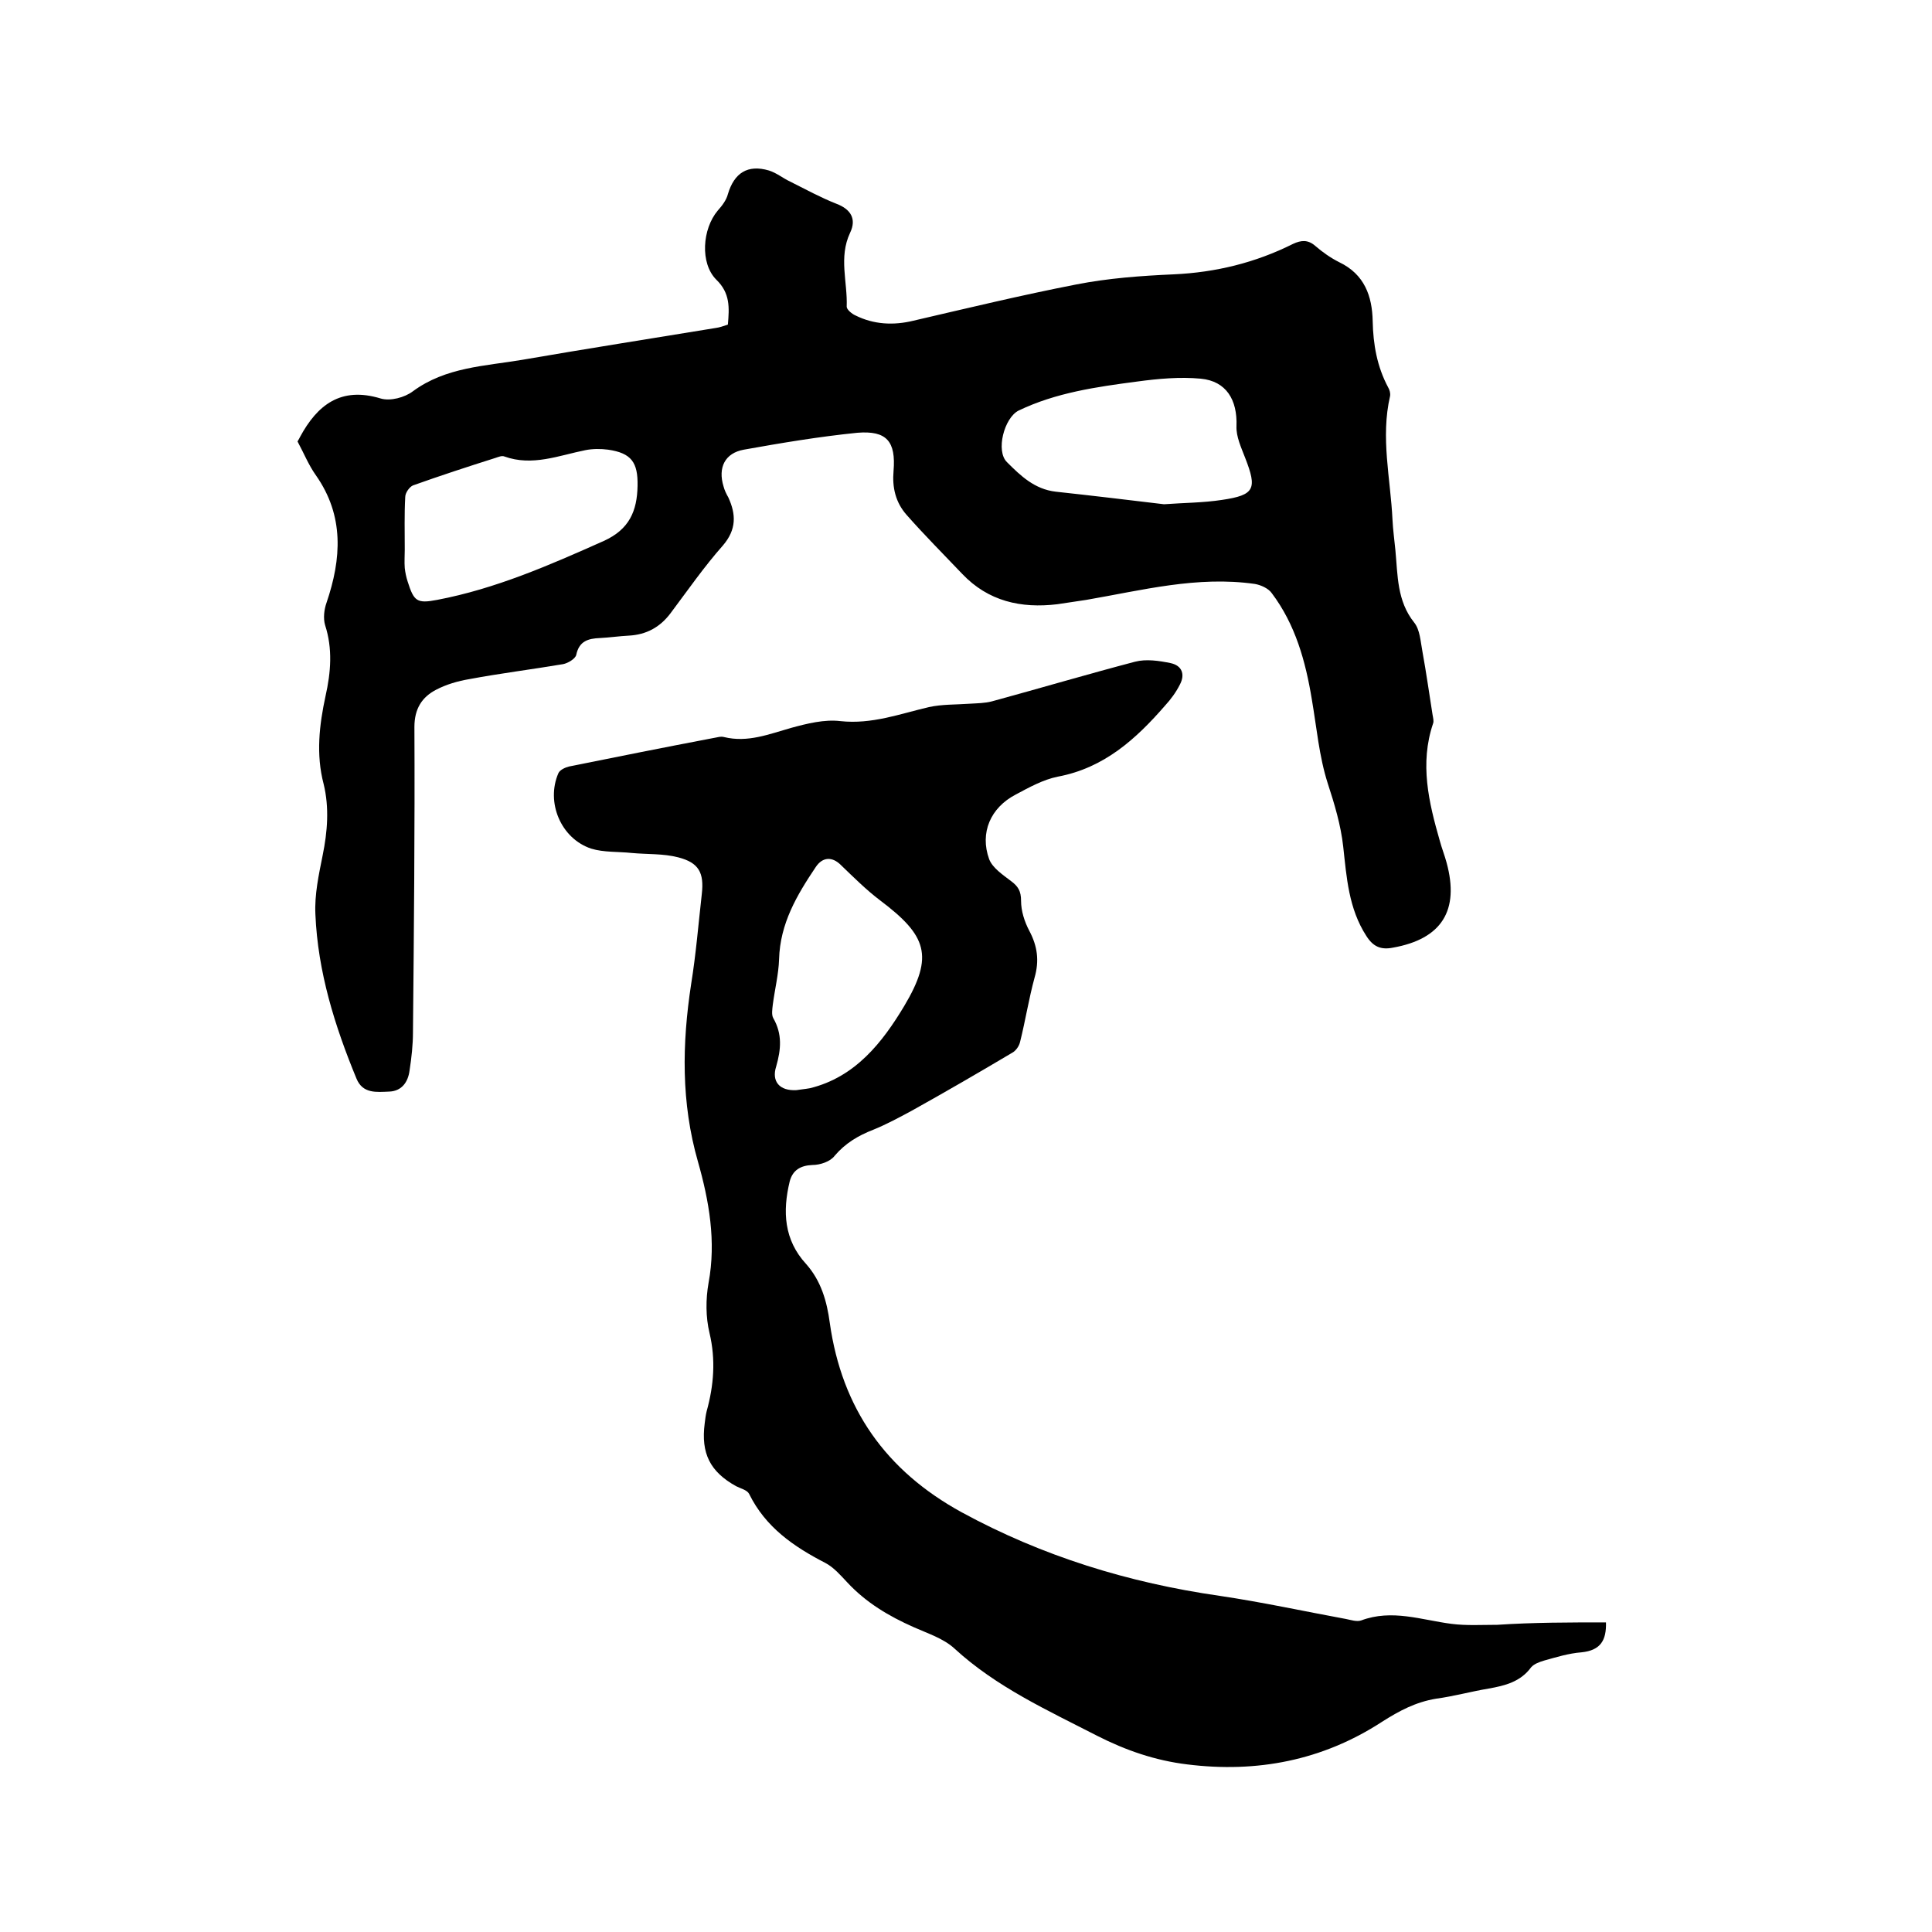 <svg enable-background="new 0 0 400 400" viewBox="0 0 400 400" xmlns="http://www.w3.org/2000/svg"><path d="m61.6 91.4c.3-.5.4-.7.5-.9 3.6-6.7 8.5-10.5 16.7-8 2 .6 5-.2 6.7-1.5 6.8-5 14.9-5.2 22.6-6.5 13.3-2.3 26.7-4.4 40.1-6.6.8-.1 1.6-.4 2.5-.7.3-3.5.5-6.5-2.4-9.3-3.4-3.4-2.9-10.5.3-14.3.9-1 1.8-2.2 2.1-3.4 1.3-4.4 4.1-6.2 8.5-4.9 1.6.5 2.9 1.6 4.4 2.3 3.2 1.6 6.3 3.3 9.6 4.6 2.9 1.1 4.2 3.1 2.8 6-2.4 5.1-.5 10.2-.7 15.3 0 .6 1.1 1.5 1.8 1.8 3.8 1.9 7.9 2.1 12 1.1 11.2-2.6 22.4-5.3 33.7-7.5 6.6-1.3 13.4-1.8 20.2-2.1 8.7-.4 16.9-2.4 24.7-6.3 1.7-.8 3.1-.9 4.6.4s3.2 2.5 5 3.4c5.2 2.5 6.8 7 6.9 12.2.1 4.8.9 9.4 3.2 13.7.3.5.5 1.2.4 1.8-2 8.6.1 17.1.5 25.6.1 2.1.4 4.2.6 6.3.5 5.2.3 10.5 3.9 15 1.2 1.5 1.3 3.9 1.7 6 .8 4.4 1.4 8.7 2.1 13.1.1.6.3 1.3.1 1.8-2.8 8.3-.9 16.3 1.4 24.3.4 1.5 1 3 1.4 4.5 2.7 9.9-1 15.8-11.1 17.6-2.5.5-4.1-.2-5.5-2.4-3.7-5.7-4.1-12.2-4.8-18.5-.5-4.5-1.8-8.8-3.2-13.1-1.8-5.6-2.3-11.6-3.3-17.4-1.3-7.9-3.4-15.5-8.3-22-.7-1-2.3-1.7-3.5-1.9-11.9-1.7-23.3 1.3-34.9 3.3-2 .3-4 .6-6 .9-7.5.9-14.3-.6-19.7-6.3-3.9-4.1-7.8-8-11.5-12.2-2.3-2.6-3-5.7-2.7-9.1.5-6.1-1.4-8.4-7.5-7.9-7.9.8-15.7 2.1-23.5 3.5-3.9.7-5.4 3.7-4.2 7.6.2.8.6 1.6 1 2.3 1.6 3.5 1.7 6.6-1.1 9.9-3.9 4.4-7.3 9.3-10.9 14.1-2.2 2.9-5 4.4-8.6 4.6-2 .1-4 .4-6 .5-2.4.1-4.3.6-4.9 3.5-.2.8-1.7 1.7-2.7 1.9-6.5 1.1-13 1.9-19.4 3.1-2.4.4-4.8 1.1-6.9 2.2-2.9 1.5-4.5 3.9-4.5 7.7.1 21.1-.1 42.1-.3 63.2 0 2.6-.3 5.3-.7 7.9-.3 2.4-1.6 4.3-4.2 4.4s-5.5.5-6.8-2.7c-4.5-10.9-8-22.1-8.5-34-.2-4.1.7-8.2 1.5-12.2 1-4.9 1.4-9.9.2-14.8-1.6-6.1-.9-12.2.4-18.2 1.1-4.9 1.5-9.8-.1-14.7-.4-1.4-.2-3.2.3-4.6 3.1-9.1 3.7-18-2.2-26.4-1.5-2.1-2.5-4.6-3.8-7zm22.2 22.4c0 1.3-.1 2.5 0 3.8.1.9.3 1.9.6 2.8 1.3 4.1 1.9 4.6 6.1 3.8 12.1-2.3 23.3-7.2 34.5-12.2 5.3-2.4 6.9-6.2 7-11.4.1-4.9-1.3-6.8-6.1-7.5-1.5-.2-3.2-.2-4.7.1-5.5 1.1-11 3.4-16.8 1.3-.5-.2-1.2.1-1.8.3-5.7 1.8-11.5 3.7-17.1 5.7-.7.3-1.6 1.5-1.6 2.4-.2 3.6-.1 7.3-.1 10.9zm157.2-9.4c4-.3 8.1-.3 12-.9 6.8-1 7.3-2.3 4.8-8.7-.8-2.1-1.9-4.4-1.8-6.6.2-5.4-2.1-9.3-7.4-9.8-4.3-.4-8.8 0-13.2.6-8.4 1.1-16.8 2.3-24.5 6-3 1.5-4.8 8.4-2.4 10.7 2.8 2.8 5.7 5.6 10.1 6.1 7.4.8 14.9 1.7 22.4 2.6z"/><path d="m332.5 335.9c.1 3.7-1.1 5.8-5.1 6.2-2.6.2-5.2 1-7.7 1.7-1 .3-2.1.7-2.7 1.4-2.2 3-5.4 3.8-8.8 4.4-3.6.6-7.2 1.6-10.9 2.1-4.2.7-7.6 2.5-11.2 4.8-12.3 8-25.9 10.6-40.3 8.8-6.6-.8-12.7-2.9-18.6-5.9-10.3-5.3-20.9-10.1-29.6-18.1-2.3-2.1-5.5-3.1-8.4-4.4-5.2-2.3-9.9-5.1-13.8-9.3-1.4-1.5-2.8-3.1-4.5-4-6.6-3.4-12.4-7.4-15.8-14.3-.4-.8-1.7-1.1-2.7-1.6-5.4-3-7.3-6.8-6.5-13 .1-.8.2-1.7.4-2.5 1.5-5.4 1.9-10.7.6-16.2-.8-3.3-.8-7-.2-10.4 1.6-8.6.1-17-2.2-25.1-3.5-12.2-3.3-24.4-1.4-36.8 1-6.2 1.5-12.4 2.2-18.6.5-4.4-.6-6.5-4.9-7.6-3.1-.8-6.4-.6-9.6-.9-2.8-.3-5.8-.1-8.4-.9-6.3-2.1-9.4-9.6-6.8-15.6.3-.7 1.4-1.2 2.2-1.4 9.9-2 19.9-4 29.9-5.9.7-.1 1.5-.4 2.2-.2 4.9 1.2 9.3-.6 13.9-1.9 3.3-.9 6.9-1.8 10.2-1.4 6.5.7 12.3-1.5 18.3-2.9 2.7-.6 5.6-.5 8.4-.7 1.6-.1 3.2-.1 4.7-.5 9.9-2.7 19.7-5.6 29.6-8.2 2.3-.6 5-.2 7.4.3 2.3.5 3 2.3 1.9 4.4-.8 1.6-1.9 3.1-3.1 4.4-6 6.9-12.6 12.9-22.2 14.7-3 .6-5.9 2.2-8.7 3.7-5.2 2.7-7.5 7.9-5.5 13.4.7 1.8 2.8 3.2 4.5 4.5 1.5 1.1 2.1 2.1 2.1 4.1 0 2.1.7 4.3 1.7 6.2 1.7 3.2 2.1 6.2 1.1 9.7-1.2 4.4-1.9 8.9-3 13.3-.2.9-.9 1.9-1.7 2.3-6.9 4.1-13.8 8.1-20.8 12-2.6 1.4-5.2 2.8-7.9 3.9-3.1 1.2-5.8 2.8-8 5.4-.9 1.2-3 1.9-4.6 1.9-2.5.1-4.1 1.1-4.7 3.4-1.5 6.2-1.2 12.1 3.4 17.1 3.1 3.5 4.3 7.7 4.9 12.2 2.5 17.7 11.6 30.6 27.3 39.2 16.7 9.1 34.6 14.6 53.4 17.3 8.8 1.3 17.5 3.2 26.2 4.8 1 .2 2.2.6 3.1.3 6.4-2.4 12.5-.1 18.7.7 3.1.4 6.3.2 9.5.2 7.5-.5 15-.5 22.5-.5zm-167.6-110.2c.5-.1 1.7-.2 2.8-.4 9.4-2.3 15-9.5 19.5-17 6.2-10.4 4.7-14.6-5-21.9-2.9-2.2-5.5-4.8-8.1-7.3-1.8-1.8-3.8-1.7-5.2.4-3.9 5.8-7.4 11.7-7.6 19.1-.1 3.1-.9 6.3-1.3 9.4-.1.9-.3 2.1.1 2.8 1.9 3.3 1.6 6.5.6 10-1 3.1.7 5.1 4.2 4.9z"/></svg>